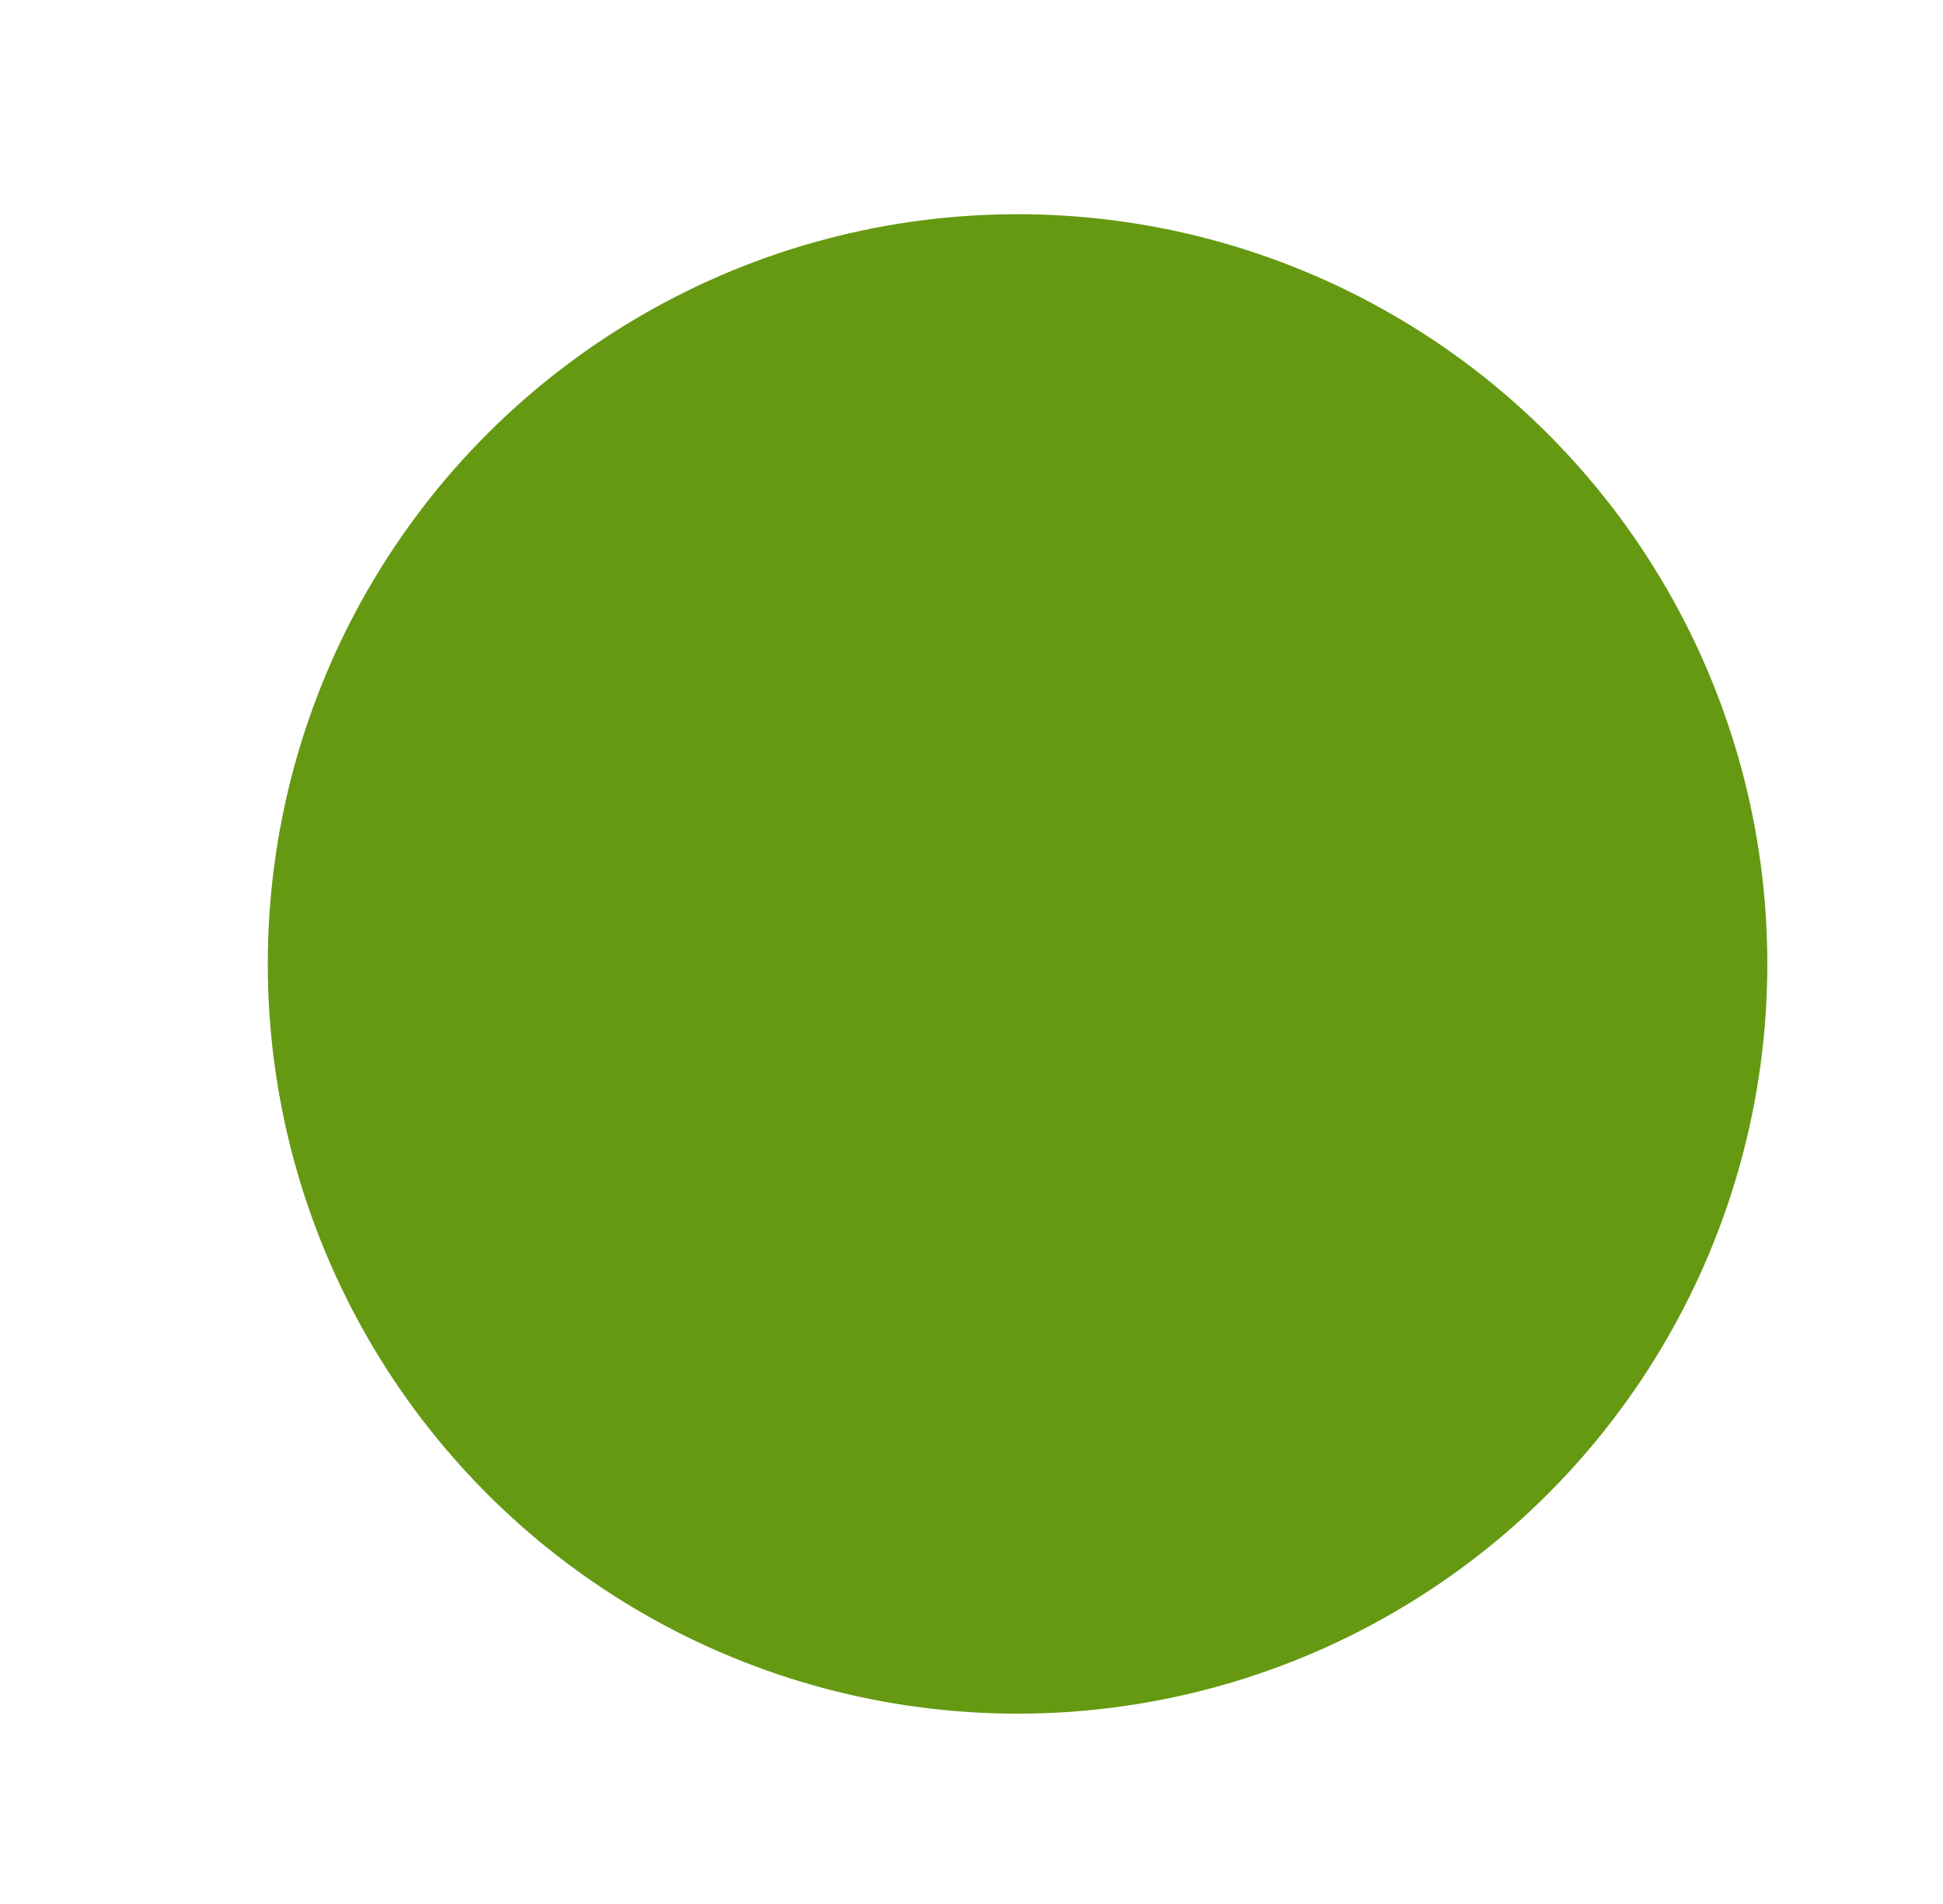 <?xml version="1.0" encoding="UTF-8"?> <svg xmlns="http://www.w3.org/2000/svg" id="Calque_1" data-name="Calque 1" viewBox="0 0 18.14 17.78"><defs><style>.cls-1{fill:#659912;}</style></defs><title>fPlan de travail 1</title><circle class="cls-1" cx="9.5" cy="9" r="7"></circle></svg> 